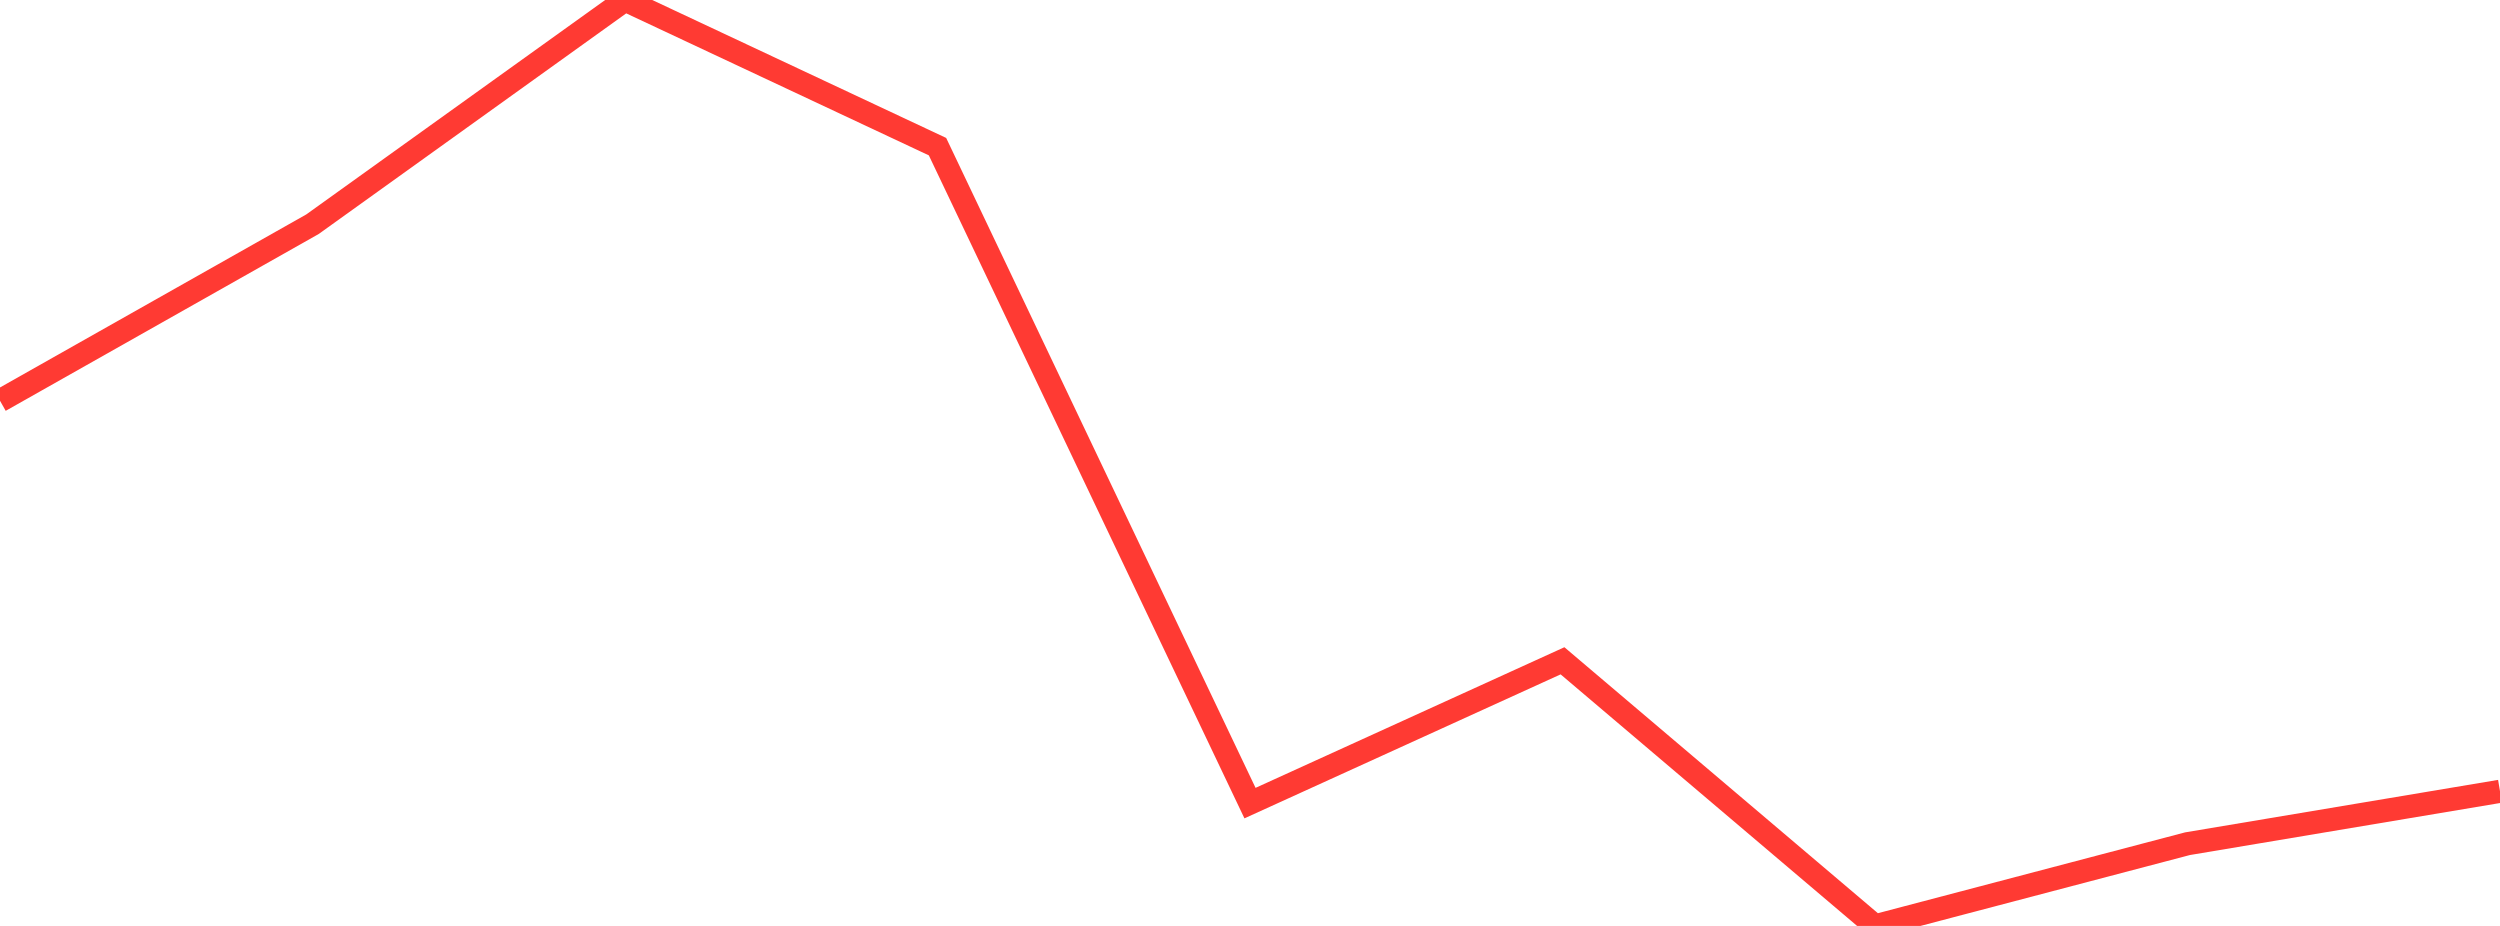 <?xml version="1.0" standalone="no"?>
<!DOCTYPE svg PUBLIC "-//W3C//DTD SVG 1.1//EN" "http://www.w3.org/Graphics/SVG/1.1/DTD/svg11.dtd">

<svg width="135" height="50" viewBox="0 0 135 50" preserveAspectRatio="none" 
  xmlns="http://www.w3.org/2000/svg"
  xmlns:xlink="http://www.w3.org/1999/xlink">


<polyline points="0.0, 21.641 16.875, 12.107 33.75, 0.0 50.625, 7.919 67.5, 43.368 84.375, 35.683 101.25, 50.0 118.125, 45.56 135.0, 42.73" fill="none" stroke="#ff3a33" stroke-width="1.25"/>

</svg>